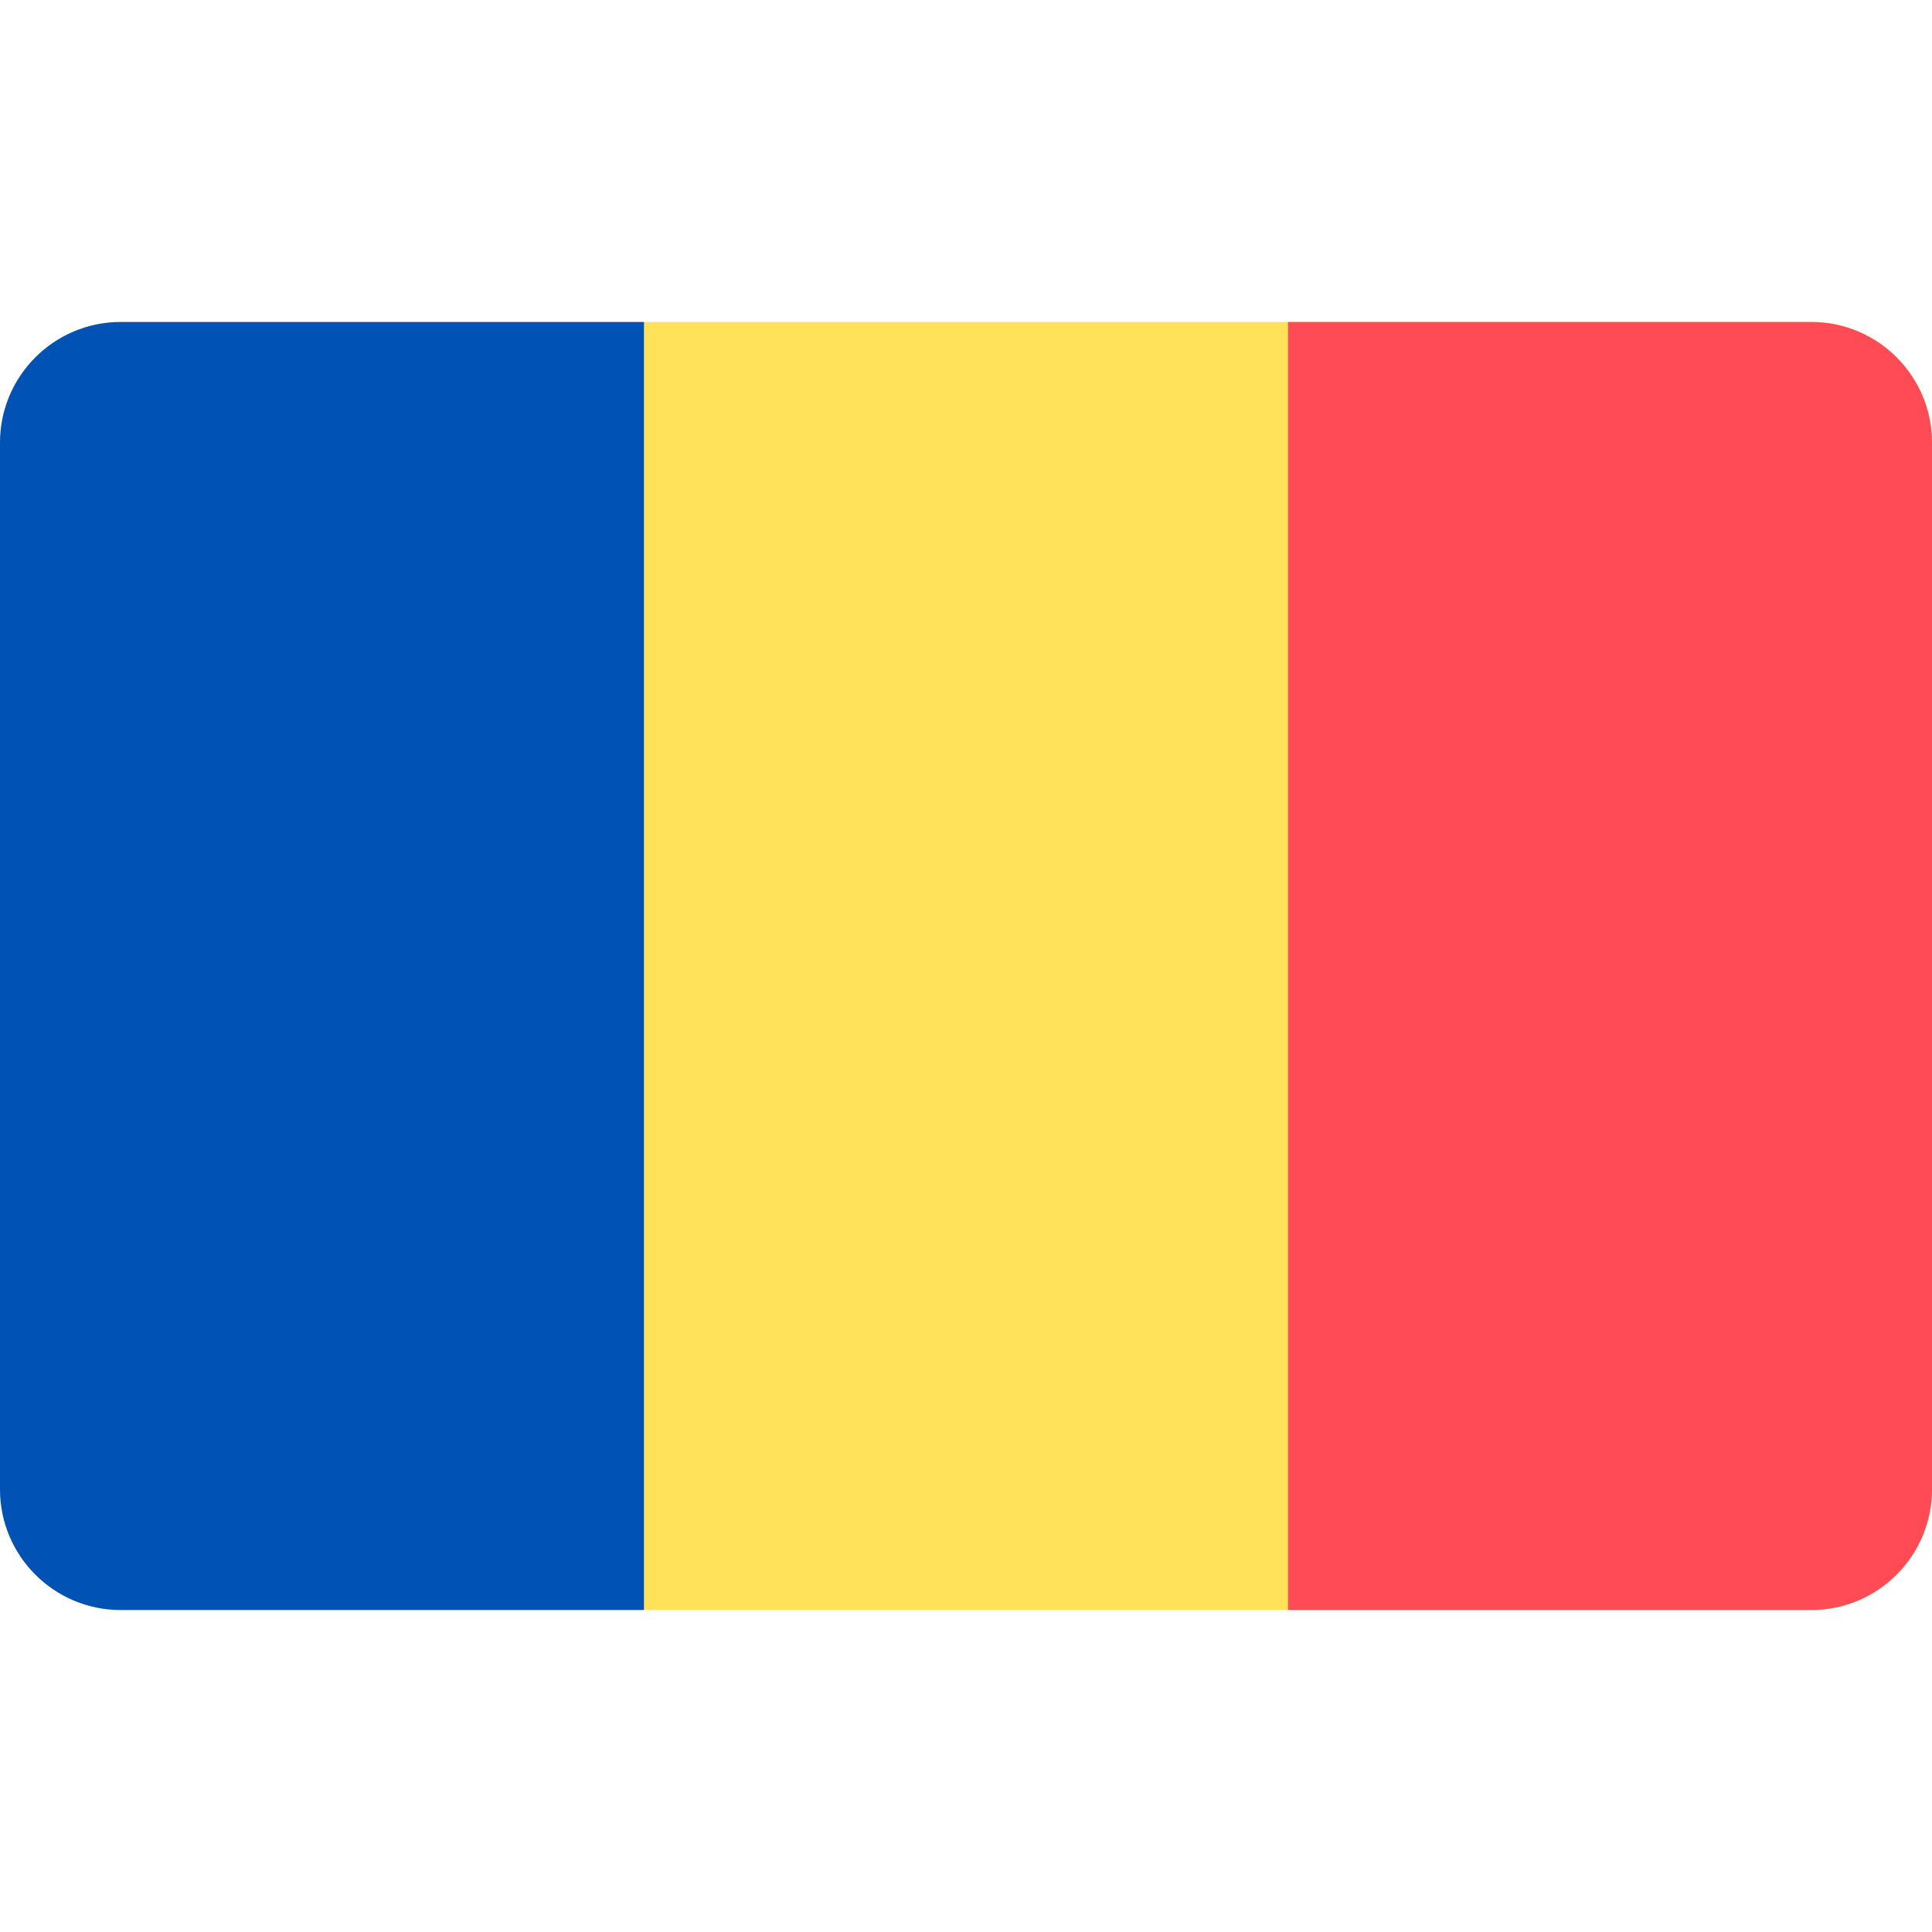 <svg width="32" height="32" viewBox="0 0 32 32" fill="none" xmlns="http://www.w3.org/2000/svg">
<g clip-path="url(#clip0)">
<path d="M30 5.333H2C0.895 5.333 0 6.229 0 7.333V24.666C0 25.771 0.895 26.666 2 26.666H30C31.105 26.666 32 25.771 32 24.666V7.333C32 6.229 31.105 5.333 30 5.333Z" fill="#FFE15A"/>
<path d="M10.666 5.333H2C0.895 5.333 0 6.229 0 7.333V24.667C0 25.771 0.895 26.667 2 26.667H10.666V5.333Z" fill="#0052B4"/>
<path d="M30 5.333H21.334V26.667H30C31.105 26.667 32 25.771 32 24.667V7.333C32 6.229 31.105 5.333 30 5.333Z" fill="#FF4B55"/>
</g>
<defs>
<clipPath id="clip0">
<rect width="32" height="32" fill="white"/>
</clipPath>
</defs>
</svg>

